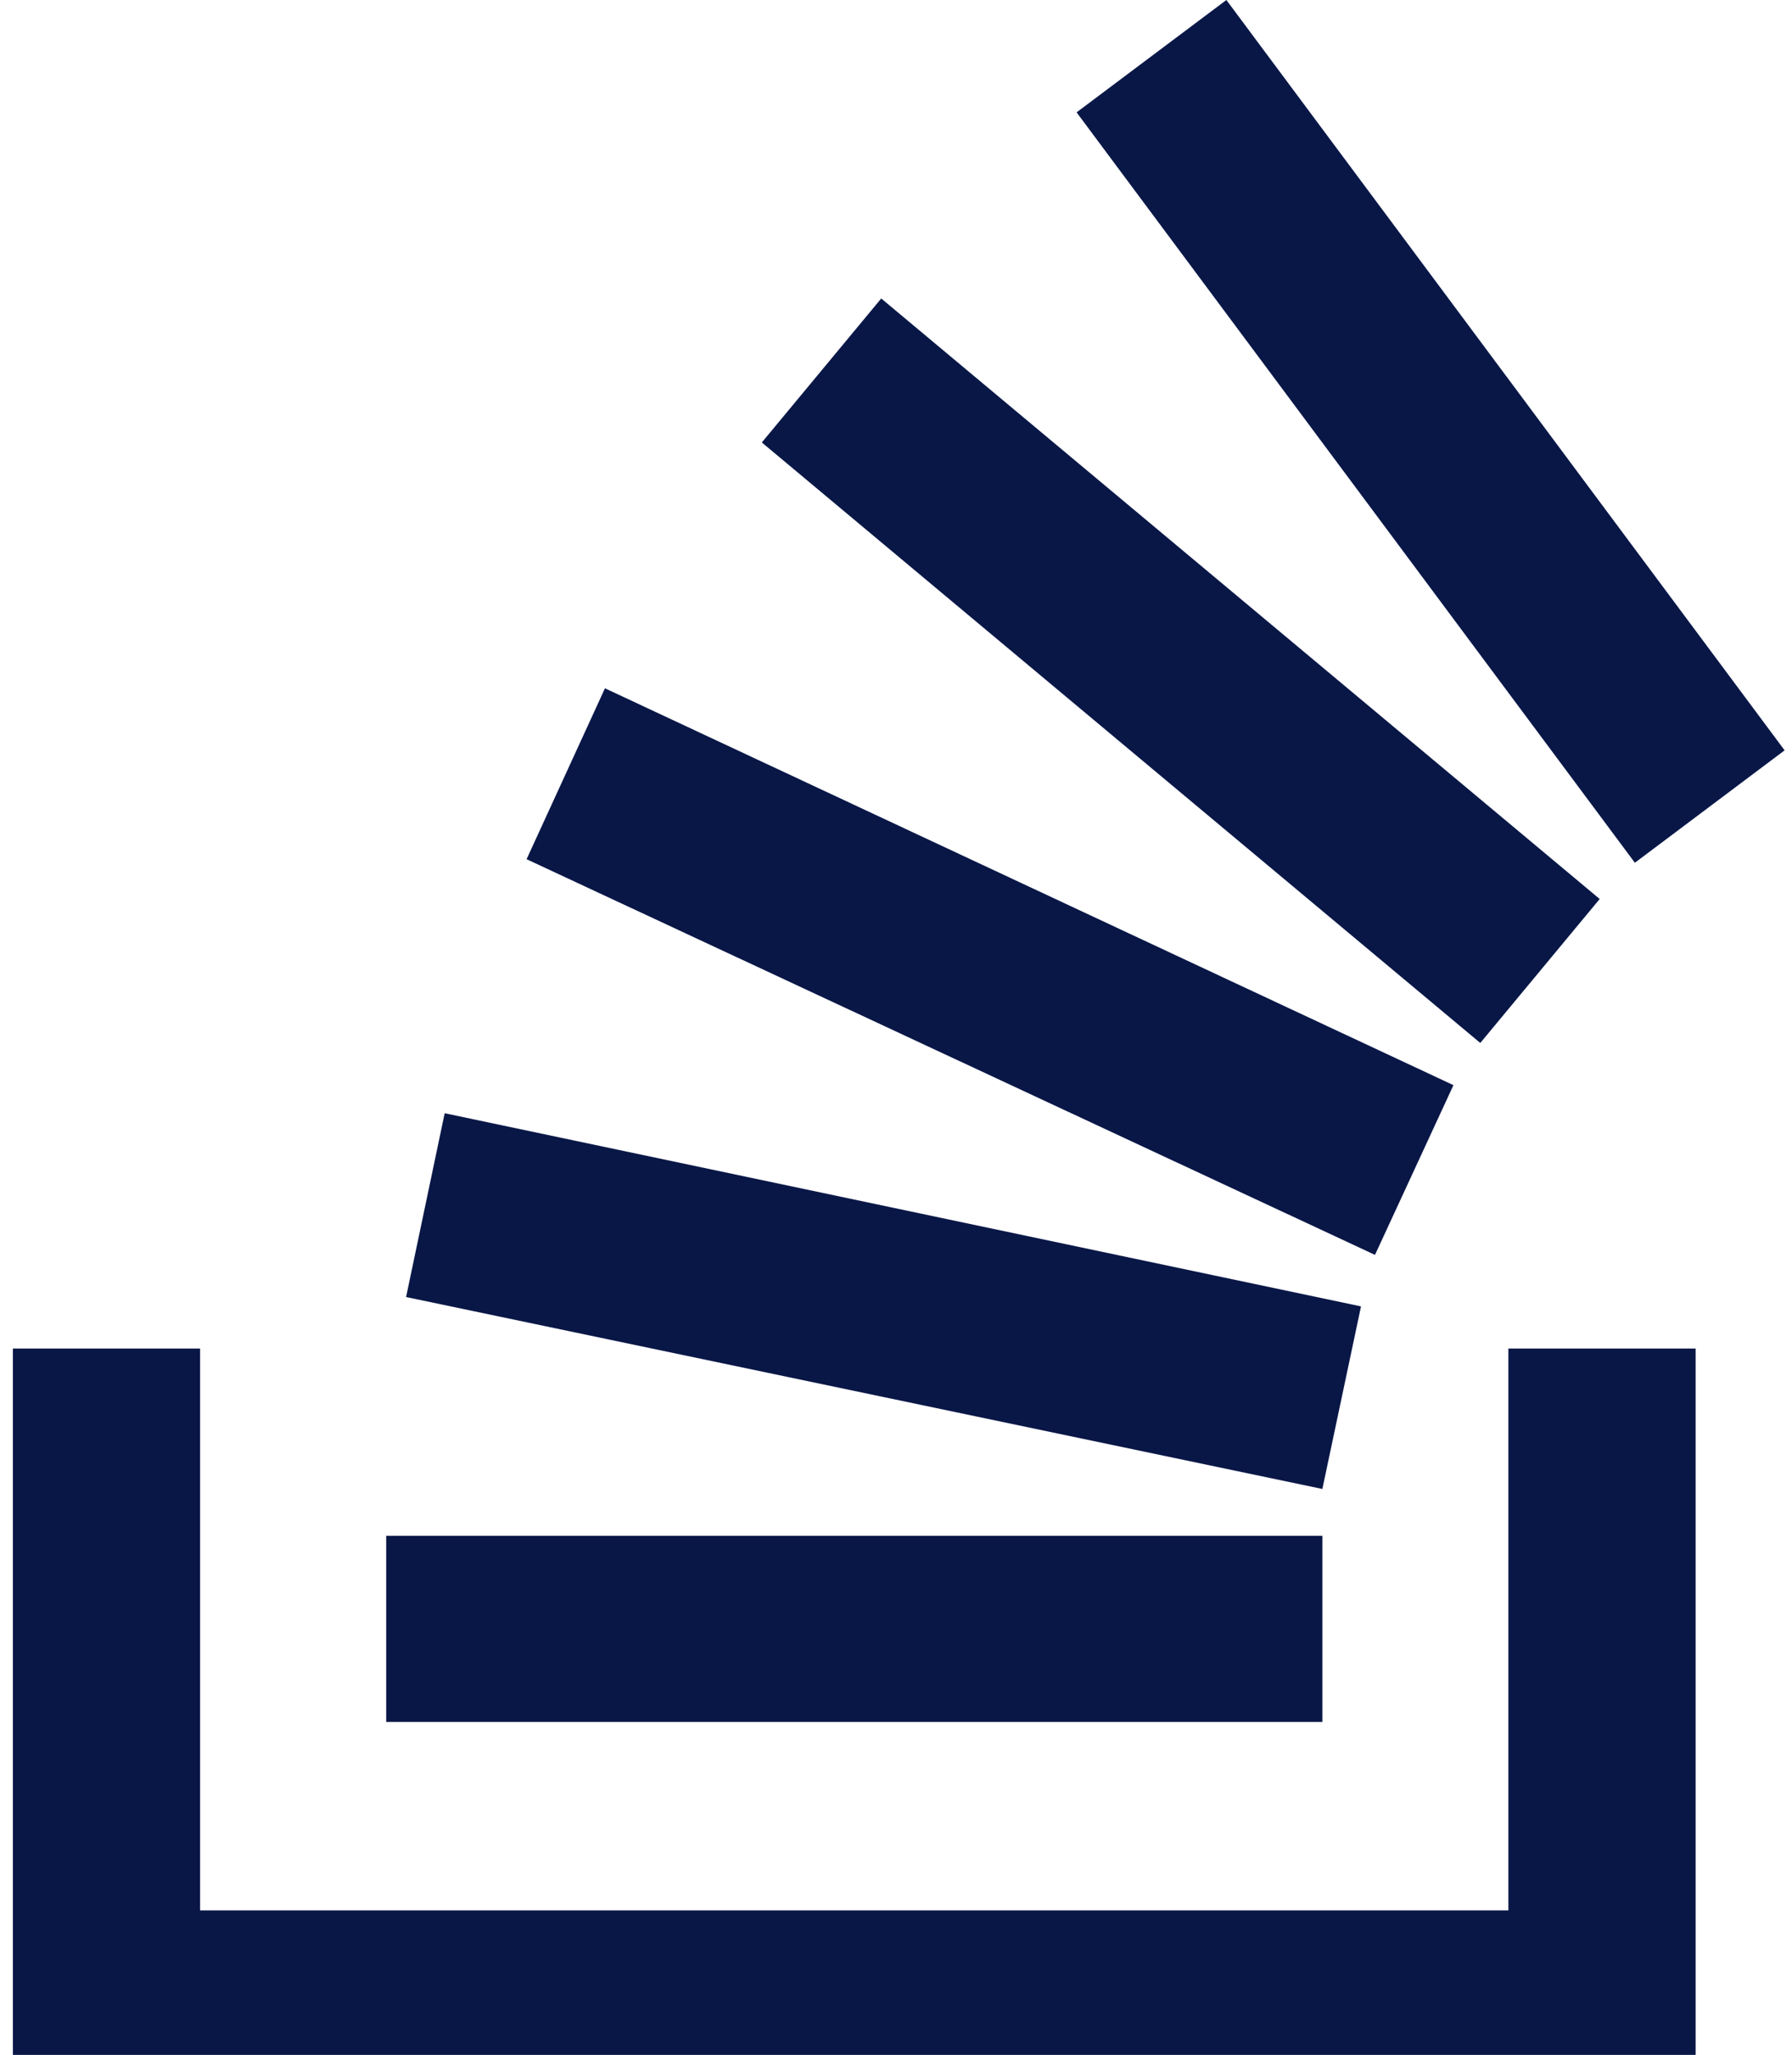 <svg width="41" height="47" viewBox="0 0 41 47" fill="none" xmlns="http://www.w3.org/2000/svg">
<path d="M34.511 43.695H4.578V30.844H0.295V47.98H38.795V30.844H34.511V43.695ZM9.291 29.666L10.174 25.462L31.139 29.88L30.255 34.056L9.291 29.666ZM12.048 19.652L13.841 15.743L33.254 24.82L31.459 28.702L12.048 19.652ZM17.43 10.12L20.162 6.827L36.6 20.562L33.868 23.855L17.43 10.12ZM28.059 0L40.831 17.162L37.405 19.733L24.632 2.57L28.059 0ZM8.836 39.385V35.128H30.255V39.385H8.836Z" fill="#091747"/>
</svg>
